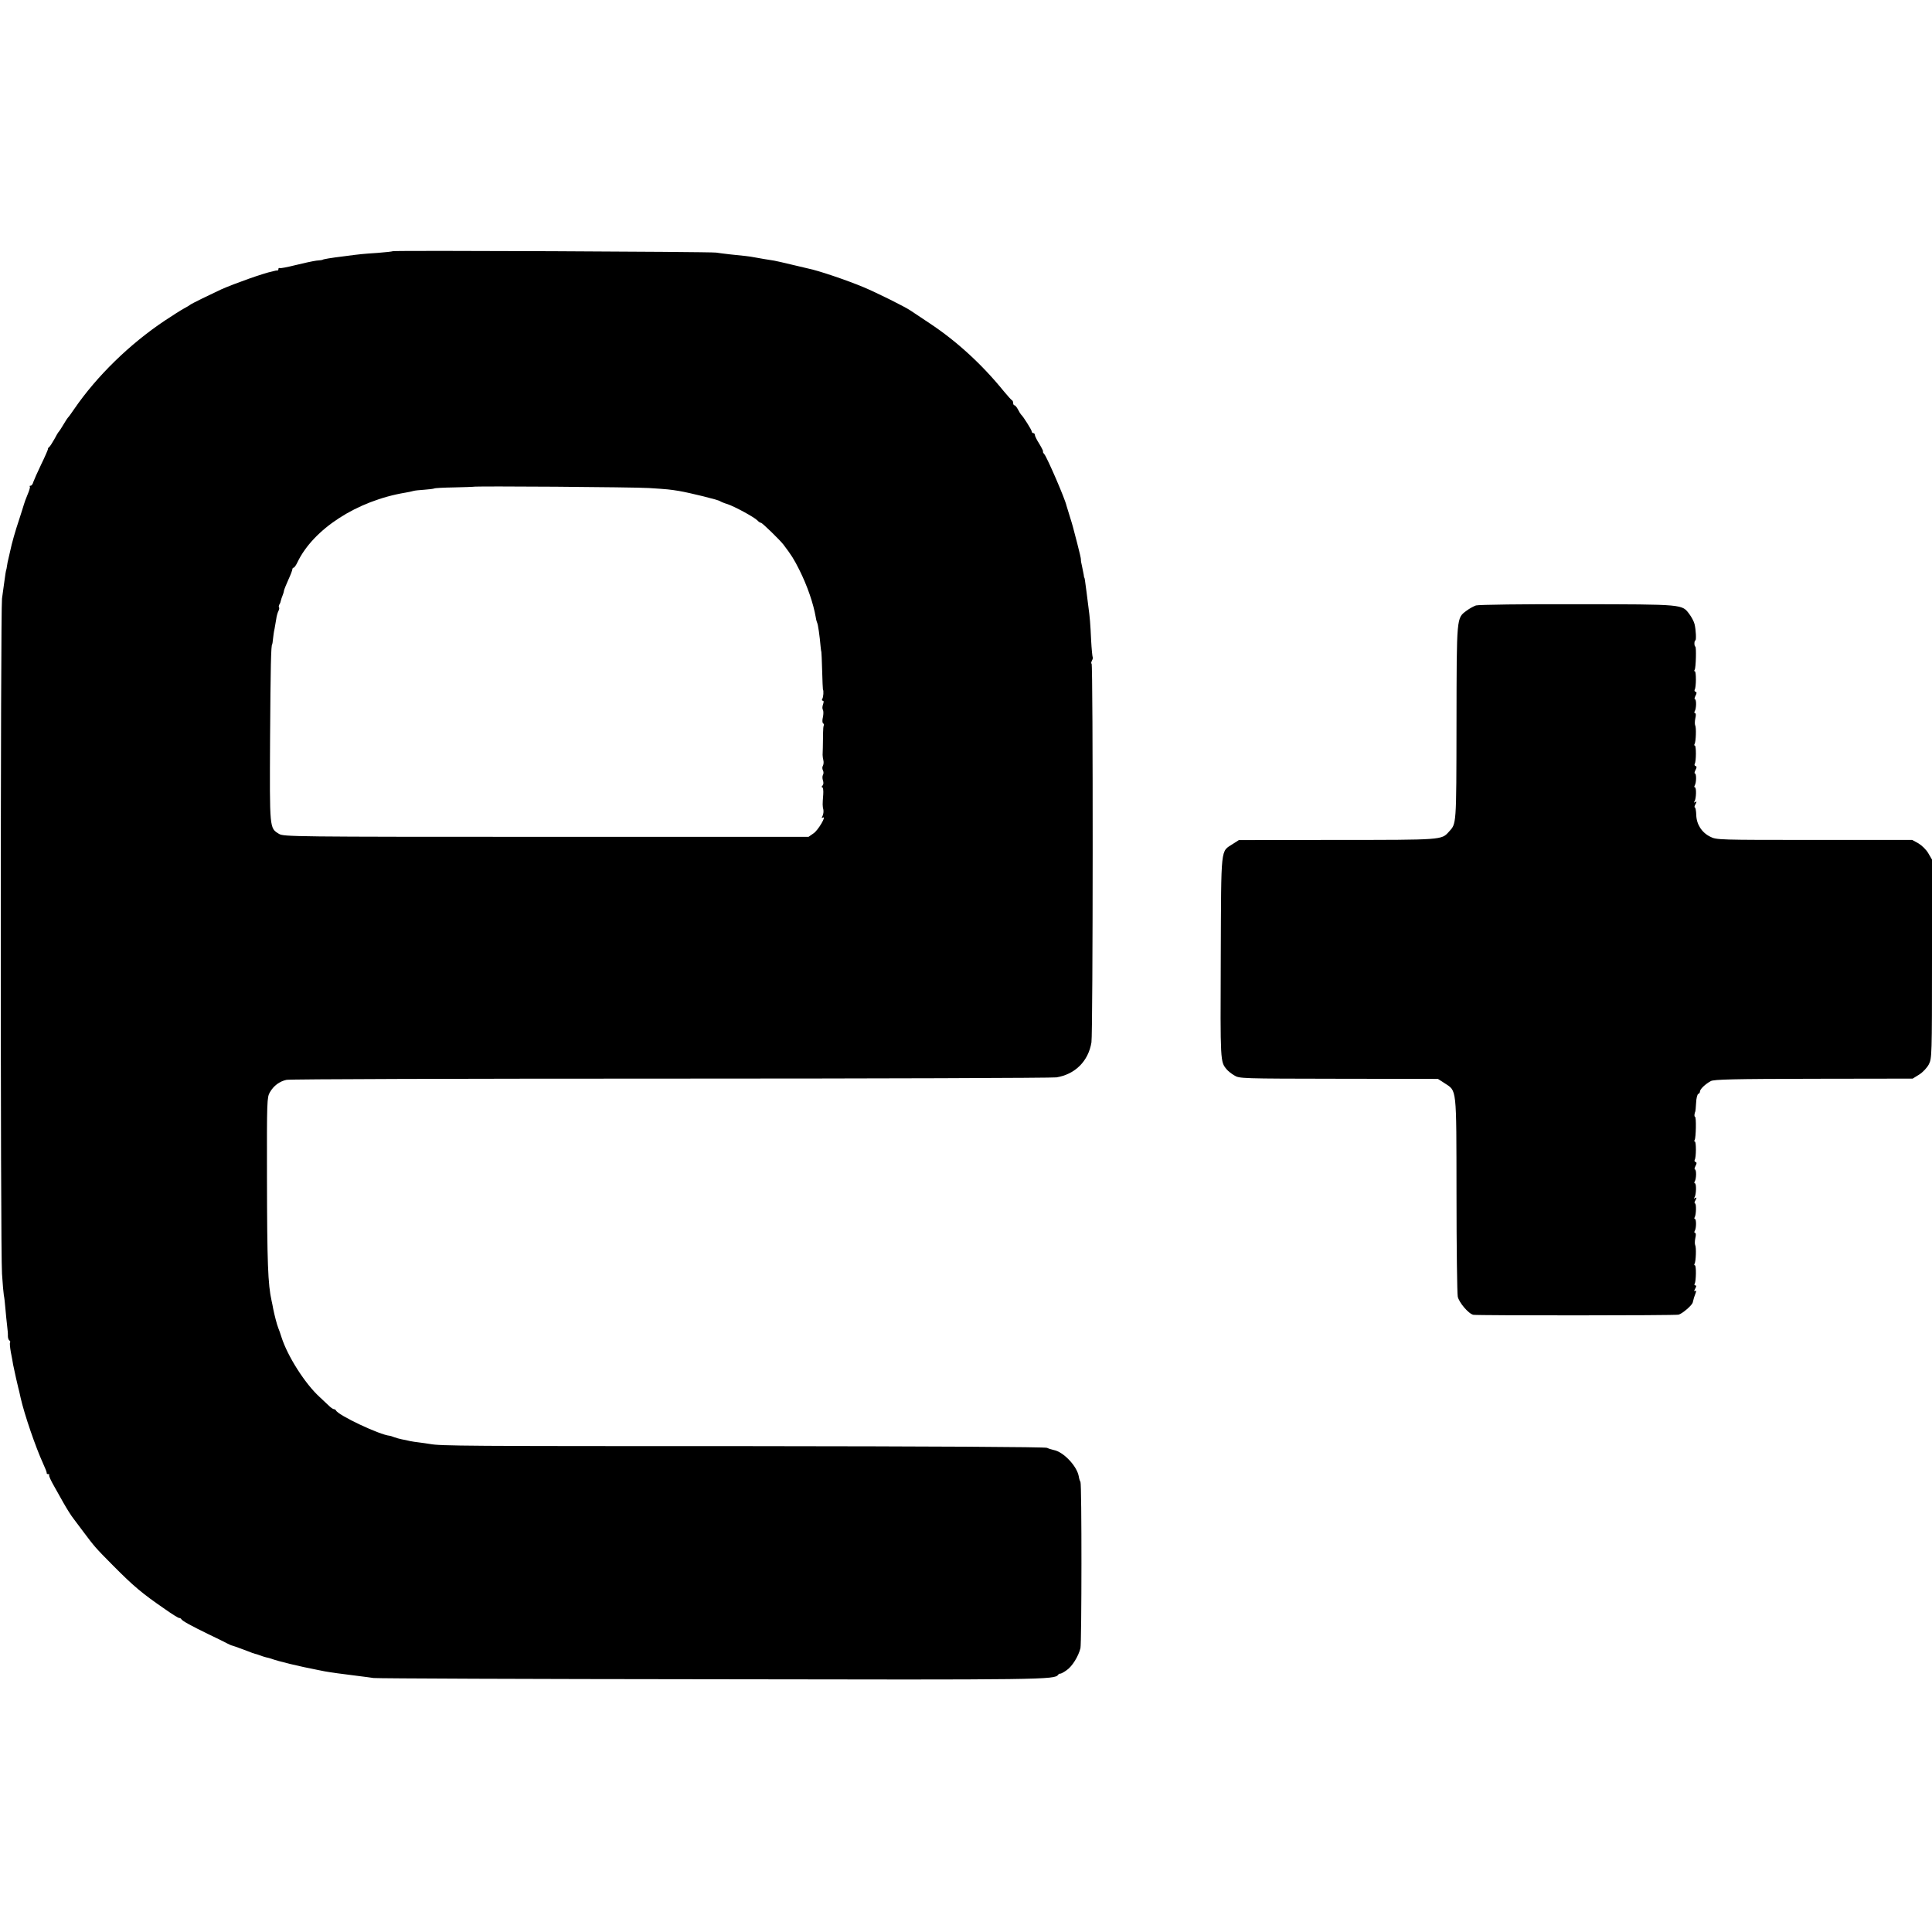 <?xml version="1.0" standalone="no"?>
<!DOCTYPE svg PUBLIC "-//W3C//DTD SVG 20010904//EN"
 "http://www.w3.org/TR/2001/REC-SVG-20010904/DTD/svg10.dtd">
<svg version="1.0" xmlns="http://www.w3.org/2000/svg"
 width="1249pt" height="1249pt" viewBox="0 0 1249 1249"
 preserveAspectRatio="xMidYMid meet">
<g transform="translate(0,1249) scale(0.1,-0.1)"
fill="#000000" stroke="none">
<path d="M2539 10866 c-2 -2 -47 -7 -99 -11 -92 -6 -113 -8 -210 -21 -91 -11
-145 -20 -145 -24 0 -1 -18 -3 -40 -5 -22 -3 -83 -16 -135 -29 -52 -13 -98
-22 -102 -19 -5 2 -8 -1 -8 -6 0 -6 -3 -10 -7 -10 -5 1 -10 0 -13 -1 -3 -1
-12 -3 -20 -5 -53 -10 -247 -79 -330 -116 -67 -31 -194 -93 -200 -99 -3 -3
-21 -14 -40 -24 -19 -10 -75 -46 -125 -79 -226 -151 -438 -357 -585 -571 -19
-28 -37 -53 -41 -56 -3 -3 -16 -23 -29 -45 -13 -22 -26 -42 -29 -45 -4 -3 -17
-25 -30 -50 -14 -25 -29 -48 -34 -51 -5 -3 -8 -9 -7 -13 0 -3 -19 -48 -44 -99
-24 -50 -47 -102 -51 -114 -3 -13 -11 -23 -17 -23 -6 0 -9 -3 -5 -6 3 -3 -4
-27 -15 -52 -11 -26 -21 -54 -23 -62 -2 -8 -16 -51 -30 -95 -26 -77 -49 -158
-59 -207 -3 -12 -8 -34 -11 -48 -4 -14 -8 -36 -10 -50 -2 -14 -4 -25 -5 -25
-1 0 -7 -36 -14 -90 -2 -16 -8 -59 -13 -95 -10 -83 -11 -4204 0 -4365 4 -66
10 -129 12 -140 3 -11 7 -49 10 -85 3 -36 8 -85 11 -110 3 -25 6 -55 5 -67 0
-12 4 -25 9 -28 6 -4 8 -10 5 -15 -3 -4 0 -32 5 -61 6 -30 13 -67 15 -82 3
-15 12 -55 19 -88 8 -33 15 -62 15 -64 1 -3 1 -6 2 -7 1 -5 8 -32 12 -53 25
-111 98 -322 145 -425 14 -30 25 -58 24 -62 -1 -5 3 -8 10 -8 6 0 9 -3 6 -6
-4 -3 11 -36 33 -74 21 -38 48 -85 59 -105 24 -42 50 -84 67 -105 6 -8 33 -44
60 -80 74 -99 80 -106 193 -220 135 -136 186 -179 337 -283 45 -32 86 -57 91
-57 6 0 12 -3 14 -7 4 -11 67 -45 178 -99 52 -25 106 -51 120 -59 14 -7 27
-13 30 -13 6 -1 28 -9 95 -34 28 -11 52 -20 55 -20 3 0 16 -4 29 -9 13 -5 31
-11 40 -13 9 -2 23 -5 31 -8 51 -19 191 -52 300 -73 14 -3 36 -7 50 -10 33 -6
110 -17 225 -31 28 -3 68 -9 90 -12 22 -3 1005 -7 2185 -8 2158 -4 2218 -3
2241 29 3 5 9 8 13 7 4 -1 23 9 41 22 36 24 77 90 90 143 8 37 9 1061 0 1075
-4 6 -9 22 -11 36 -12 67 -100 159 -162 170 -14 3 -33 9 -43 14 -11 6 -747 10
-1911 11 -1867 0 -2008 1 -2079 14 -20 3 -51 8 -70 10 -19 2 -45 6 -59 9 -14
4 -37 8 -52 11 -15 3 -37 9 -50 14 -13 5 -25 9 -28 9 -64 5 -335 133 -348 164
-2 4 -8 8 -13 8 -5 0 -17 8 -27 17 -10 10 -40 38 -66 62 -95 87 -207 264 -246
386 -7 22 -16 49 -21 60 -9 22 -25 85 -33 125 -2 14 -7 36 -10 50 -24 107 -29
246 -30 795 -1 501 0 521 19 554 25 43 62 70 107 80 19 5 1137 8 2484 8 1347
0 2469 4 2494 8 121 20 206 105 226 226 10 60 11 2449 1 2449 -4 0 -3 8 2 19
6 10 8 21 5 23 -2 3 -7 52 -10 109 -5 109 -8 145 -18 219 -3 25 -9 68 -12 95
-10 79 -12 90 -14 90 -1 0 -3 9 -4 20 -2 11 -7 36 -11 55 -5 19 -8 38 -7 43 1
4 -10 51 -24 105 -14 53 -27 102 -28 107 -1 6 -11 37 -21 70 -10 33 -19 62
-20 65 -9 44 -125 311 -143 333 -8 9 -12 17 -9 17 4 0 -7 22 -23 49 -17 26
-30 53 -30 60 0 6 -4 11 -10 11 -5 0 -10 5 -10 11 0 9 -55 97 -69 109 -3 3
-12 17 -20 33 -8 15 -18 27 -23 27 -4 0 -8 6 -8 14 0 8 -3 16 -7 18 -5 2 -28
28 -53 58 -141 174 -306 325 -480 440 -52 35 -108 72 -123 82 -36 25 -226 119
-308 153 -111 46 -289 106 -354 119 -11 3 -60 14 -110 26 -49 12 -99 23 -110
25 -34 5 -99 16 -125 21 -14 3 -41 7 -60 9 -55 5 -152 16 -190 22 -40 6 -2085
15 -2091 9z m1656 -1531 c124 -8 133 -9 195 -19 70 -12 254 -57 265 -66 6 -4
27 -13 48 -19 45 -15 171 -83 193 -105 8 -9 19 -16 24 -16 8 0 123 -112 145
-141 53 -70 68 -94 103 -164 51 -102 90 -215 106 -307 2 -15 7 -31 9 -35 5 -8
16 -83 22 -153 2 -19 4 -35 5 -35 1 0 3 -54 5 -120 2 -66 4 -121 5 -122 6 -8
3 -50 -4 -61 -4 -6 -3 -12 3 -12 7 0 7 -8 2 -23 -5 -13 -6 -29 -1 -36 4 -7 4
-28 0 -47 -5 -19 -4 -37 1 -40 5 -3 7 -9 5 -13 -3 -4 -5 -25 -5 -47 -1 -81 -2
-129 -3 -144 0 -8 2 -24 5 -36 3 -11 1 -27 -3 -34 -5 -8 -5 -21 0 -30 5 -9 5
-22 0 -30 -4 -7 -4 -23 0 -35 5 -14 4 -27 -3 -34 -6 -6 -7 -11 -1 -11 5 0 8
-21 6 -47 -5 -63 -5 -74 1 -98 2 -11 0 -28 -5 -39 -7 -13 -7 -16 1 -12 28 17
-30 -82 -59 -101 l-33 -23 -1696 0 c-1638 0 -1697 1 -1727 19 -62 38 -61 27
-58 619 3 458 6 607 14 607 1 0 3 16 5 35 2 19 6 49 10 65 3 17 8 45 11 64 2
18 9 41 14 51 5 9 7 20 4 23 -3 3 -2 12 2 19 5 7 9 19 10 26 2 8 6 21 10 30 4
9 9 25 10 34 2 9 15 41 29 72 14 30 25 60 25 65 0 6 4 11 8 11 5 0 16 16 25
35 103 215 385 398 697 450 19 3 42 8 52 11 9 3 41 6 71 8 31 2 59 6 64 8 4 3
62 6 128 7 66 2 121 3 122 4 5 6 1046 -2 1138 -8z"/>
<path d="M9542 8576 c-15 -5 -42 -20 -61 -34 -65 -49 -64 -30 -65 -727 -1
-671 0 -648 -50 -703 -47 -52 -41 -52 -723 -52 l-634 -1 -39 -25 c-80 -53 -75
0 -78 -734 -3 -681 -3 -673 38 -723 8 -10 30 -28 49 -39 33 -21 42 -21 675
-22 l642 -1 42 -27 c81 -54 77 -14 78 -718 0 -344 4 -641 8 -662 7 -37 70
-112 101 -118 26 -5 1309 -5 1327 1 25 7 86 60 91 78 7 29 9 36 18 59 6 16 6
21 -2 16 -8 -4 -8 0 0 15 8 15 9 21 1 21 -6 0 -8 5 -4 11 9 16 11 119 1 119
-5 0 -5 5 -2 10 9 15 12 108 4 121 -3 6 -3 26 1 45 5 20 4 34 -2 34 -5 0 -6 5
-2 12 11 17 11 78 1 78 -4 0 -5 5 -1 11 10 17 11 89 2 89 -5 0 -4 10 3 21 9
17 8 20 -2 14 -8 -6 -10 -4 -4 5 11 17 13 90 2 90 -4 0 -5 5 -1 12 11 17 12
78 1 78 -4 0 -2 10 4 22 9 17 9 23 0 26 -6 2 -8 8 -5 14 10 15 10 118 1 118
-5 0 -5 5 -1 11 8 14 11 149 2 149 -3 0 -5 8 -3 18 2 9 4 17 5 17 1 0 3 25 5
55 1 30 8 56 14 58 6 2 11 9 11 16 0 15 35 48 70 67 20 11 145 14 665 15 l640
1 42 26 c25 16 51 44 63 67 19 38 20 57 20 681 l0 642 -24 41 c-13 23 -42 51
-64 64 l-40 22 -632 0 c-618 0 -634 0 -674 21 -55 27 -89 81 -90 141 -1 27 -5
48 -9 48 -4 0 -3 10 4 21 9 17 8 20 -2 14 -8 -6 -10 -4 -4 5 11 17 13 90 2 90
-4 0 -5 5 -1 12 11 17 12 78 1 78 -4 0 -2 10 4 22 9 17 9 23 0 26 -6 2 -8 8
-5 14 10 15 10 118 1 118 -5 0 -5 5 -2 10 9 15 12 108 4 121 -3 6 -3 26 1 45
5 20 4 34 -2 34 -5 0 -6 5 -2 12 11 17 12 78 1 78 -4 0 -2 10 4 22 9 17 9 23
0 26 -6 2 -8 8 -5 14 10 15 10 118 1 118 -5 0 -5 5 -1 11 8 13 11 149 4 149
-3 0 -6 9 -6 20 0 11 3 20 6 20 7 0 4 68 -5 105 -4 17 -19 45 -33 64 -49 65
-30 64 -725 65 -345 1 -639 -3 -655 -8z"/>
</g>
</svg>
